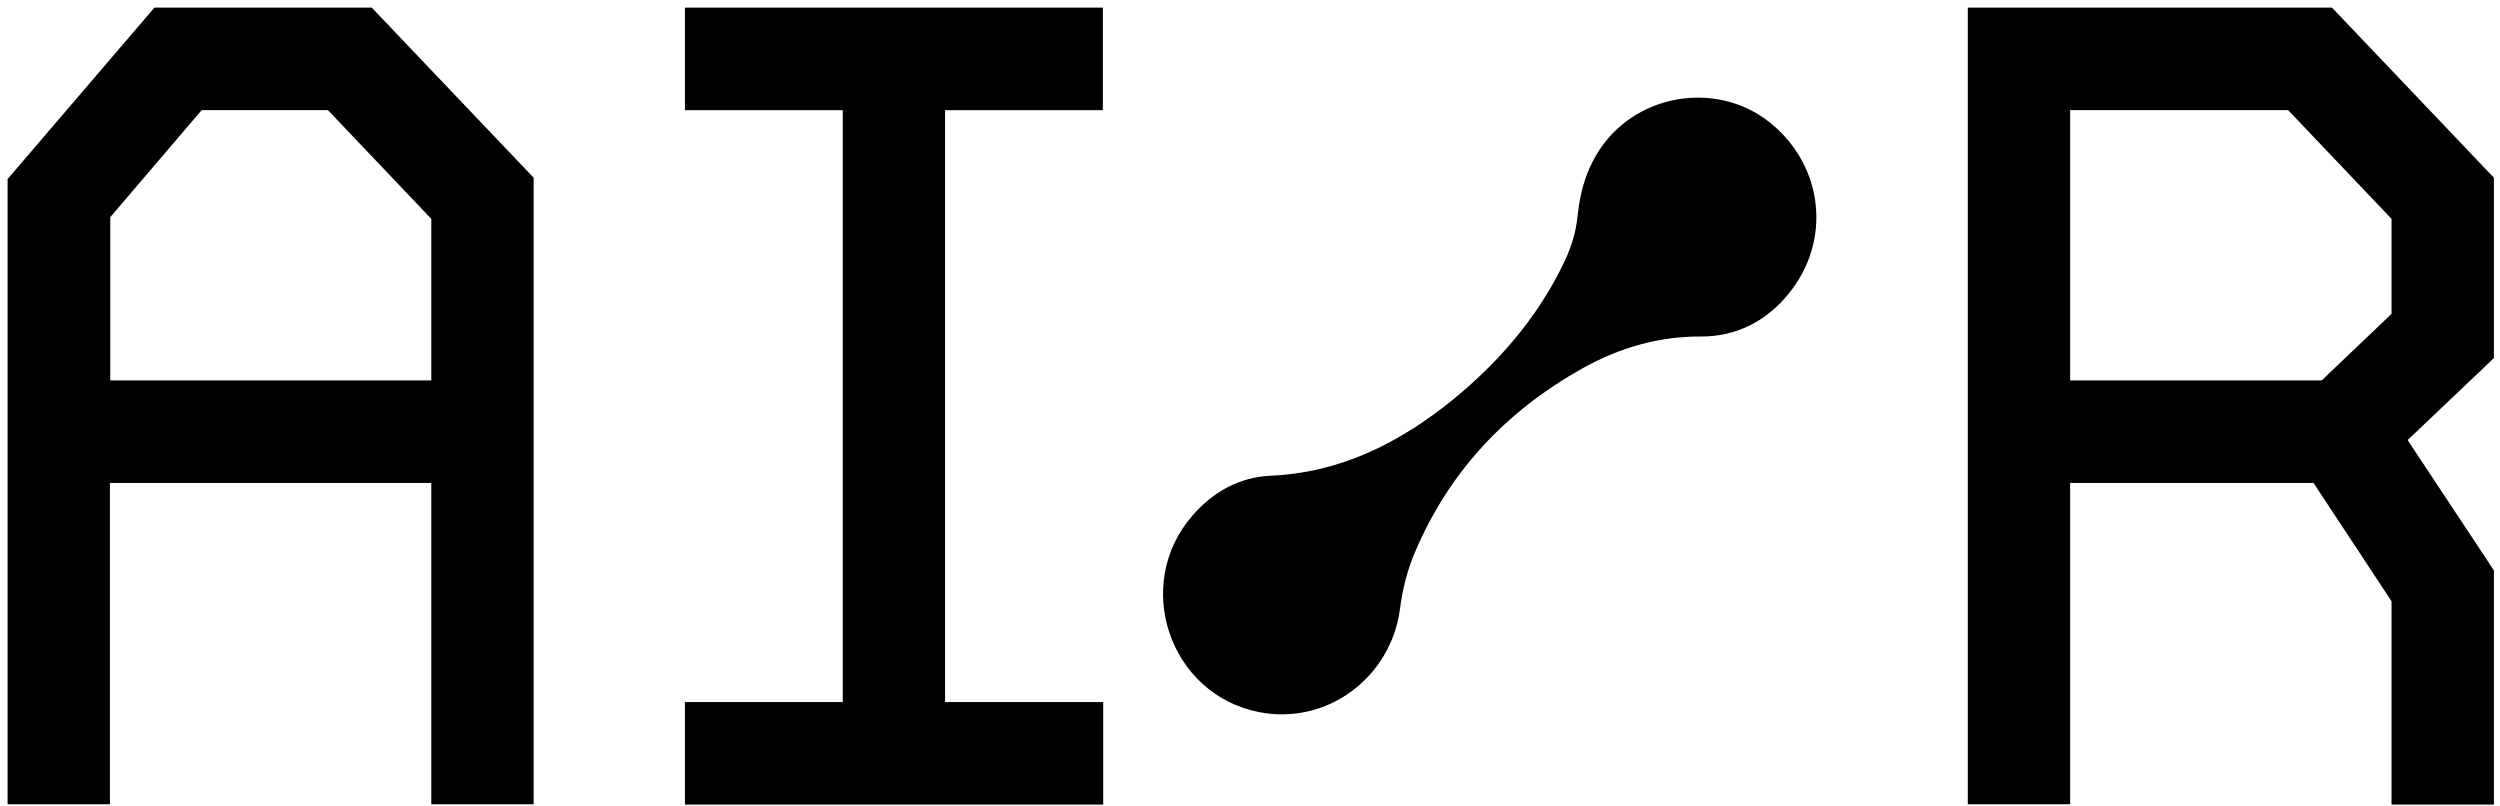 <svg width="124" height="40" viewBox="0 0 124 40" fill="none" xmlns="http://www.w3.org/2000/svg">
<path d="M87.807 6.094C85.346 4.103 81.611 4.546 79.641 7.012C78.775 8.101 78.385 9.359 78.249 10.703C78.164 11.604 77.876 12.438 77.468 13.237C76.178 15.84 74.31 17.983 72.07 19.82C69.421 21.963 66.501 23.443 63.021 23.596C61.476 23.664 60.169 24.395 59.15 25.569C56.162 28.988 57.995 34.431 62.426 35.315C65.788 35.996 68.98 33.631 69.438 30.213C69.557 29.26 69.795 28.308 70.168 27.423C71.866 23.392 74.718 20.381 78.487 18.272C80.32 17.252 82.273 16.673 84.395 16.69C86.143 16.69 87.603 15.925 88.707 14.581C90.863 11.945 90.456 8.237 87.807 6.094Z" fill="black"/>
<path d="M46.876 5.464H54.702V0.378H33.973V5.464H41.8V34.822H33.973V39.908H54.719V34.822H46.876V5.464Z" fill="black"/>
<path d="M7.659 0.378L0.376 8.883V39.891H5.452V23.953H21.393V39.891H26.469V8.815L18.439 0.378H7.659ZM21.41 18.867H5.469V10.771L10.002 5.464H16.266L21.393 10.856V18.867H21.41Z" fill="black"/>
<path d="M123.697 8.815L115.666 0.378H97.603V39.891H102.679V23.953H114.75L118.62 29.821V39.908H123.697V28.291L119.418 21.827L123.697 17.762V8.815ZM118.62 15.568L115.157 18.867H102.679V5.464H113.493L118.62 10.856V15.568Z" fill="black"/>
</svg>
